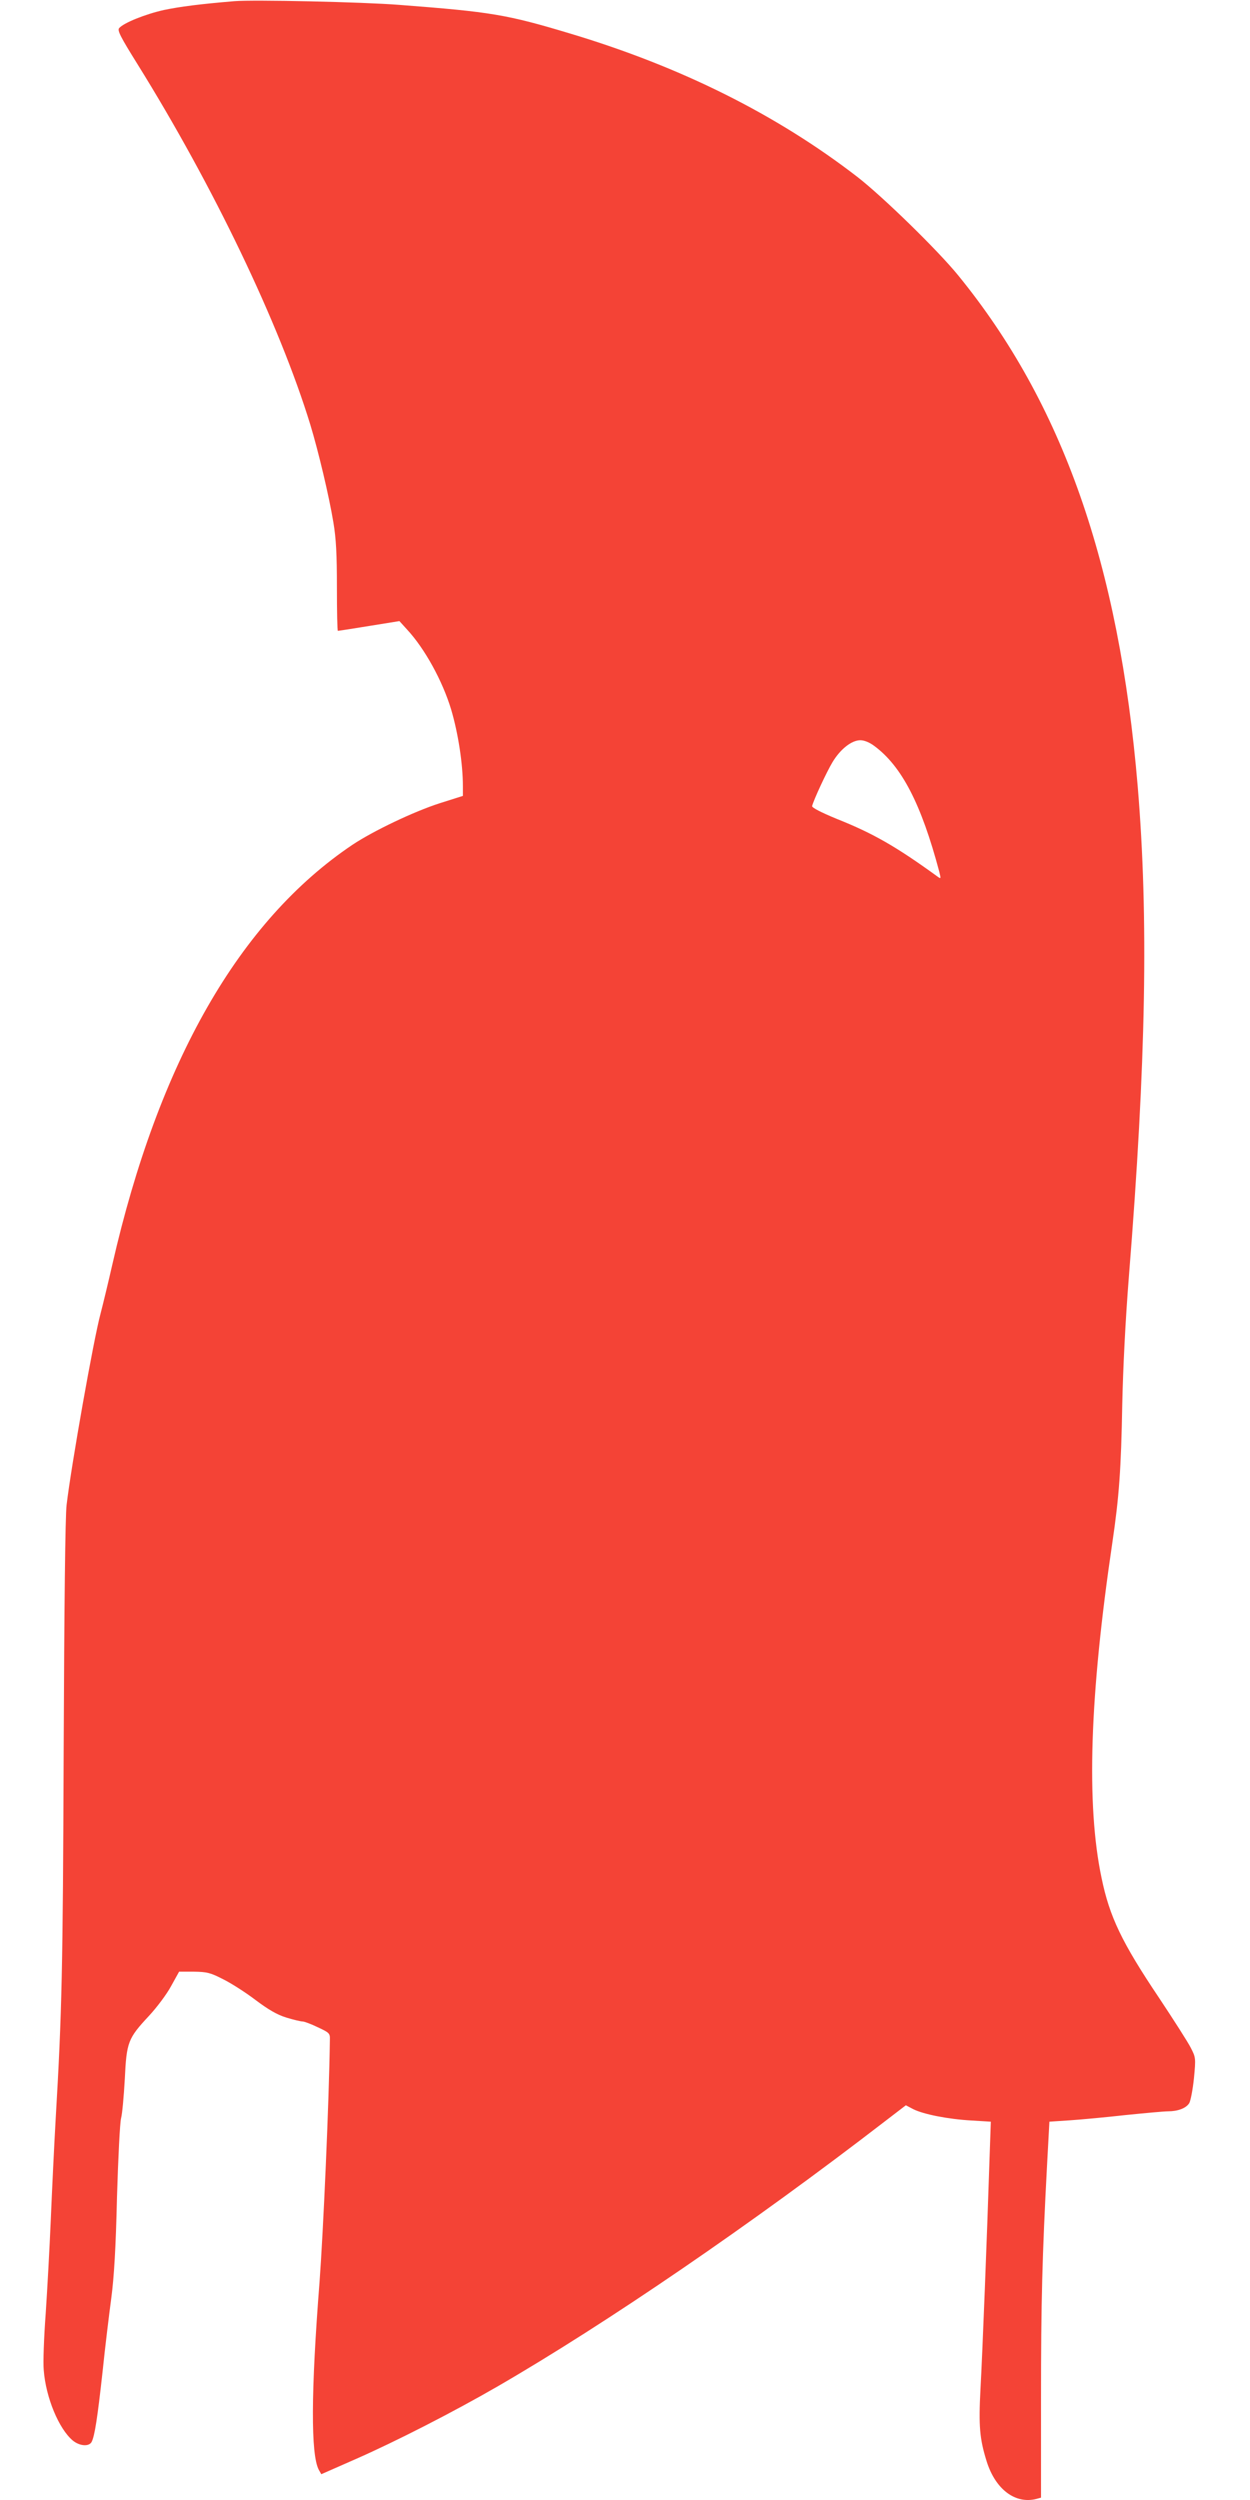 <?xml version="1.0" standalone="no"?>
<!DOCTYPE svg PUBLIC "-//W3C//DTD SVG 20010904//EN"
 "http://www.w3.org/TR/2001/REC-SVG-20010904/DTD/svg10.dtd">
<svg version="1.0" xmlns="http://www.w3.org/2000/svg"
 width="640pt" height="1280pt" viewBox="0 0 640 1280"
 preserveAspectRatio="xMidYMid meet">
<g transform="translate(0,1280) scale(0.1,-0.1)"
fill="#f44336" stroke="none">
<path d="M1200 12794 c-179 -15 -278 -28 -360 -45 -95 -21 -207 -66 -230 -93
-10 -12 7 -45 93 -183 389 -625 728 -1332 886 -1848 41 -135 96 -366 118 -500
14 -83 18 -164 18 -333 0 -122 2 -222 5 -222 3 0 75 11 160 25 l155 25 39 -43
c91 -98 182 -264 226 -410 36 -122 60 -278 60 -392 l0 -50 -120 -38 c-133 -43
-338 -141 -445 -212 -579 -389 -993 -1111 -1230 -2150 -20 -88 -47 -200 -60
-250 -36 -133 -150 -777 -174 -980 -7 -57 -12 -515 -15 -1255 -4 -1127 -9
-1344 -41 -1890 -8 -140 -19 -372 -25 -515 -6 -143 -18 -359 -26 -480 -9 -121
-14 -252 -10 -291 11 -140 77 -299 148 -359 35 -29 83 -33 97 -8 16 31 30 123
56 358 13 127 34 298 45 380 14 107 23 255 29 515 6 201 15 383 21 405 6 22
14 112 19 200 9 190 16 208 124 324 40 43 91 111 113 152 l41 74 76 0 c66 -1
84 -5 148 -38 41 -20 116 -68 166 -106 68 -51 111 -76 159 -91 36 -11 74 -20
83 -20 9 0 44 -13 79 -30 58 -27 62 -31 61 -62 -4 -317 -34 -988 -53 -1243
-44 -562 -45 -882 -4 -960 l13 -23 175 77 c205 90 500 241 725 371 560 324
1305 834 1986 1359 l107 82 38 -20 c52 -26 176 -51 298 -58 l99 -6 -7 -201
c-12 -372 -36 -990 -46 -1168 -10 -190 -4 -255 31 -368 45 -146 148 -223 257
-194 l22 6 0 507 c0 489 6 728 31 1197 l12 221 106 7 c58 4 187 16 285 27 99
10 196 19 216 19 51 0 93 16 109 42 7 12 18 69 24 127 10 104 9 107 -16 156
-14 28 -87 142 -162 255 -192 286 -254 416 -295 615 -79 375 -61 931 55 1715
35 237 45 377 51 710 4 186 16 428 34 655 88 1099 101 1838 45 2510 -96 1137
-385 1960 -919 2615 -104 128 -386 403 -516 504 -413 319 -903 564 -1470 734
-326 98 -404 111 -875 147 -189 15 -748 27 -845 19z m3276 -3813 c141 -104
241 -298 333 -644 9 -37 9 -38 -9 -25 -211 153 -329 221 -515 295 -80 33 -129
58 -127 66 8 32 74 174 104 224 40 67 98 113 143 113 20 0 47 -11 71 -29z"/>
</g>
</svg>
